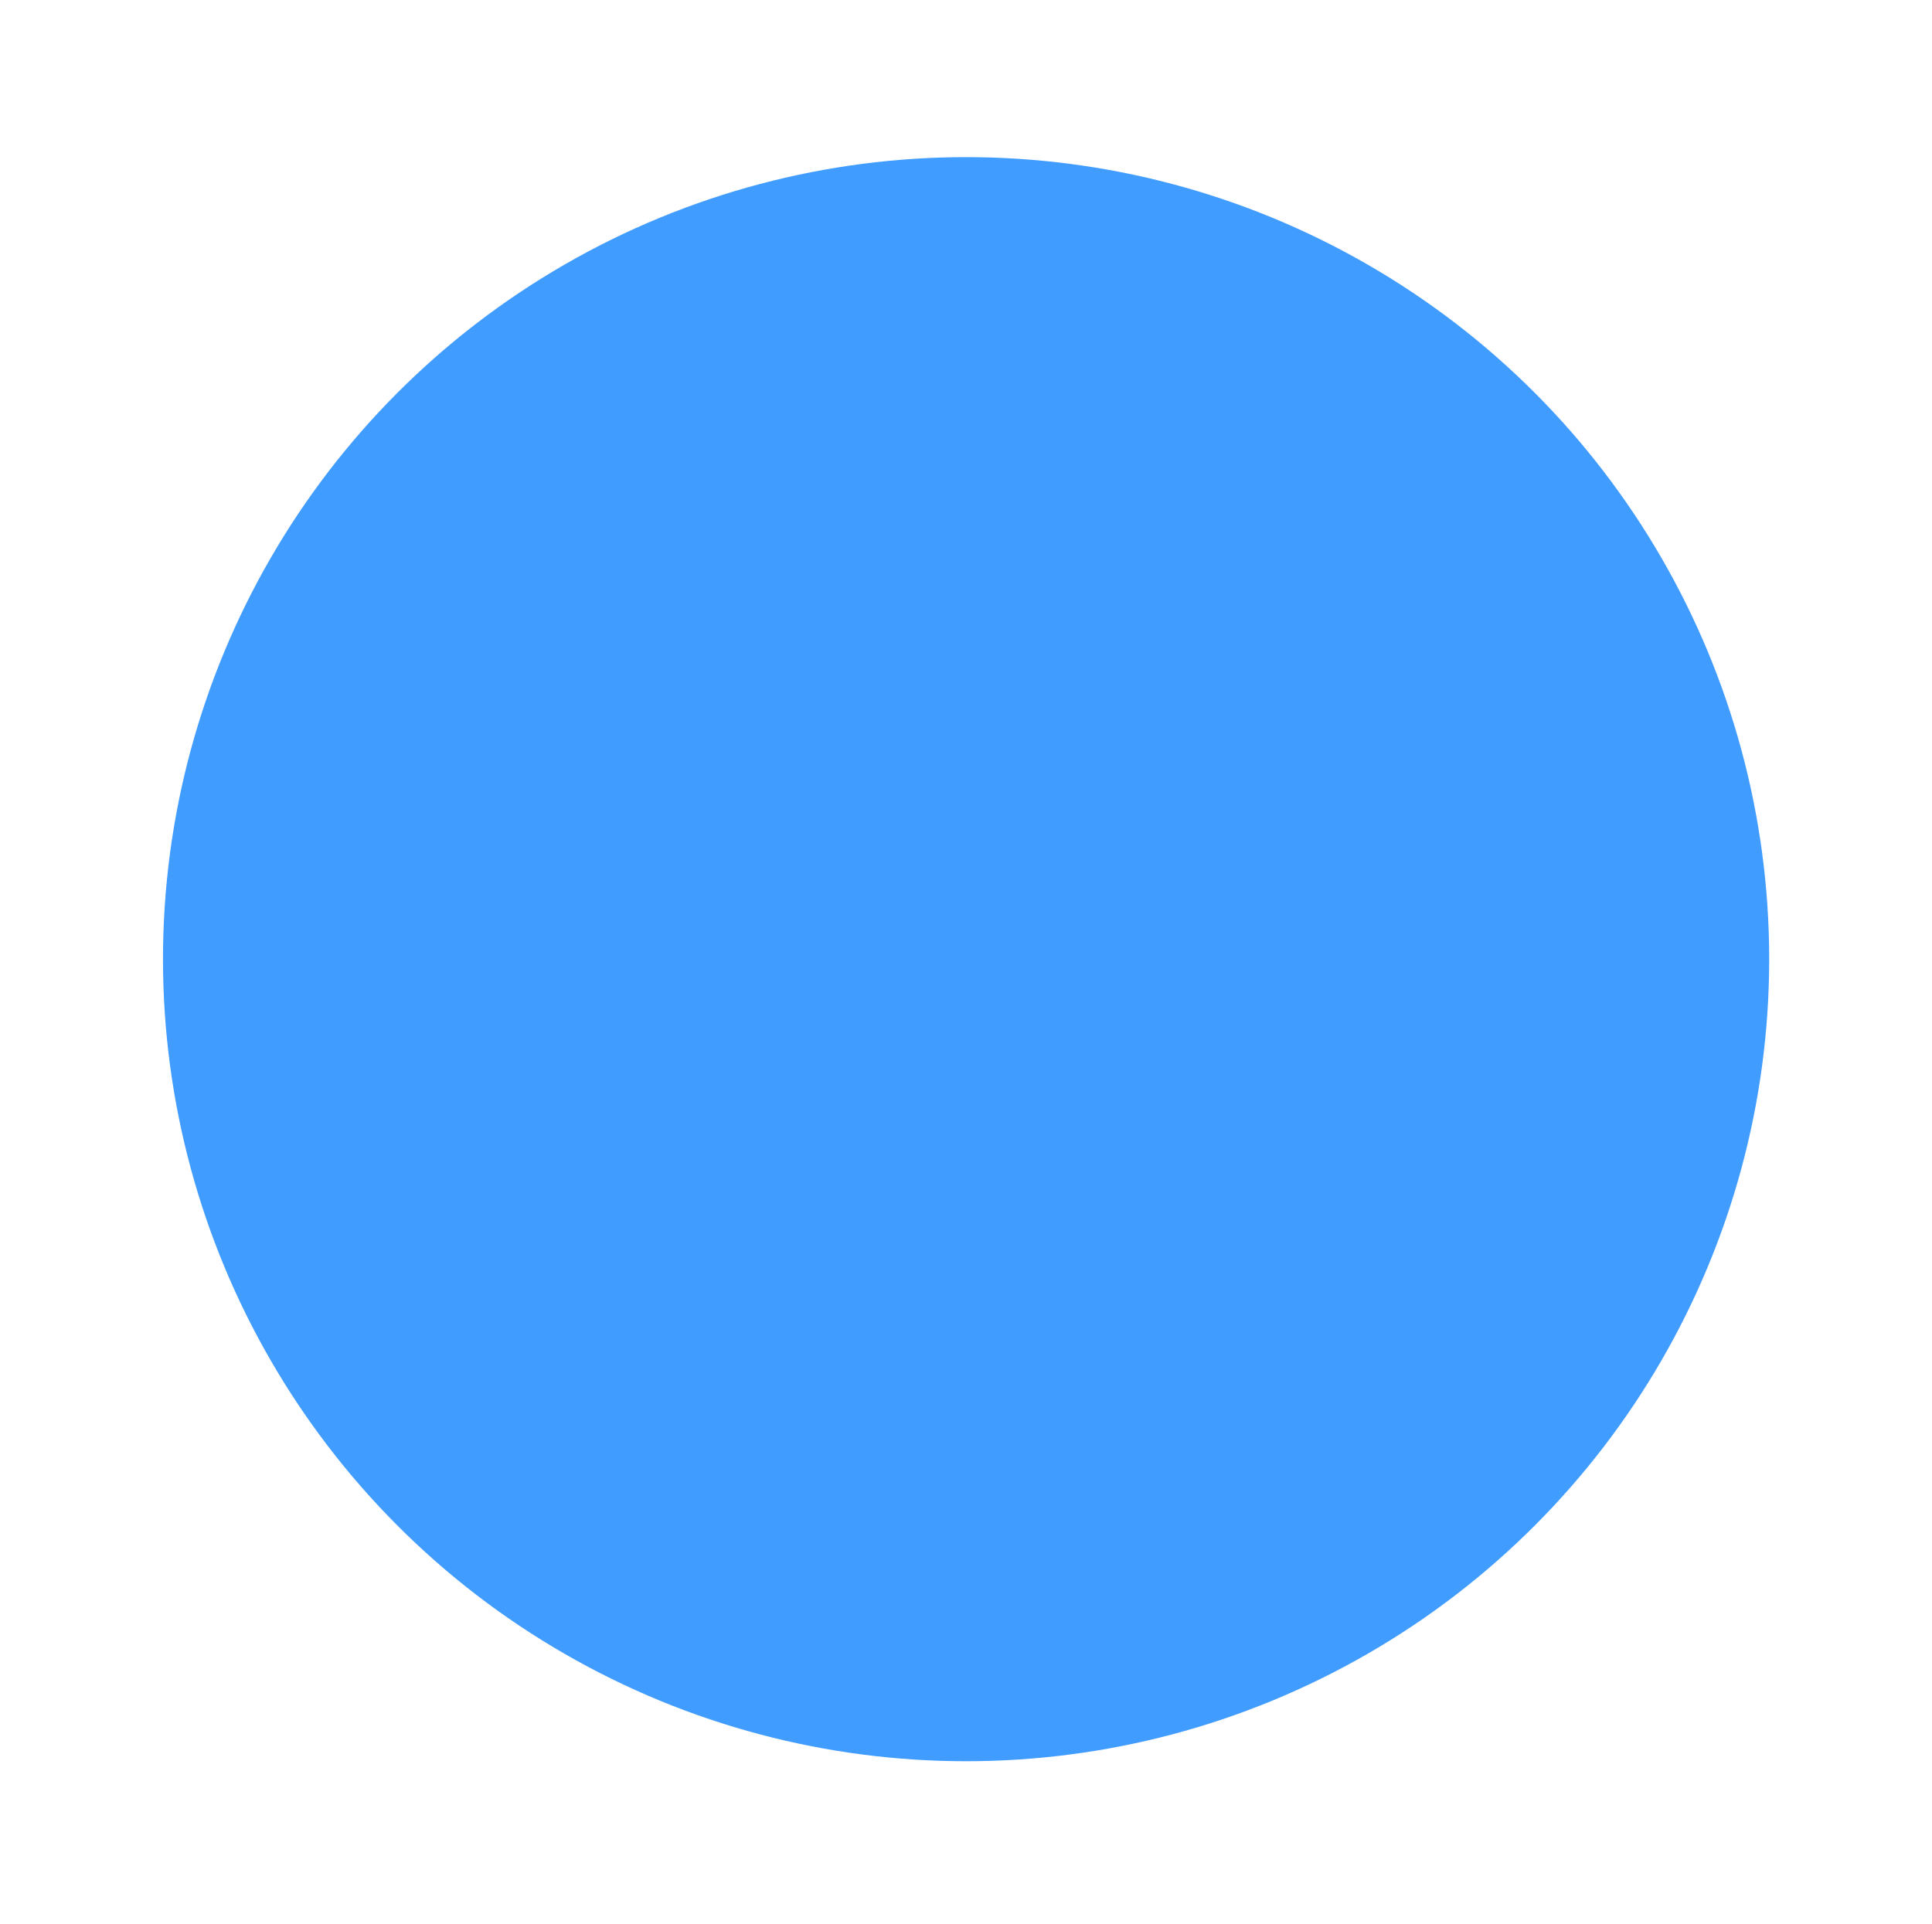 <?xml version="1.0" encoding="utf-8"?>
<!-- Generator: Adobe Illustrator 28.2.0, SVG Export Plug-In . SVG Version: 6.00 Build 0)  -->
<svg version="1.1" id="Layer_1" xmlns="http://www.w3.org/2000/svg" xmlns:xlink="http://www.w3.org/1999/xlink" x="0px" y="0px"
	 viewBox="0 0 1020 1016" style="enable-background:new 0 0 1020 1016;" xml:space="preserve">
<style type="text/css">
	.st0{display:none;opacity:0.2;fill:#376EB5;enable-background:new    ;}
	.st1{opacity:0.75;fill:#007BFF;enable-background:new    ;}
	.st2{display:none;opacity:0.6;fill:#376EB5;enable-background:new    ;}
	.st3{display:none;opacity:0.8;fill:#376EB5;enable-background:new    ;}
</style>
<g id="Group_75" transform="translate(0.502 -0.645)">
	<g id="Group_74" transform="translate(-0.154 0.317)">
		<ellipse id="Ellipse_5" class="st0" cx="509.7" cy="508.3" rx="510" ry="508"/>
		<ellipse id="Ellipse_6" class="st1" cx="509.7" cy="506.8" rx="424" ry="423.5"/>
		<circle id="Ellipse_7" class="st2" cx="509.2" cy="507.8" r="338.5"/>
		<circle id="Ellipse_8" class="st3" cx="509.2" cy="507.8" r="253.5"/>
	</g>
</g>
</svg>
